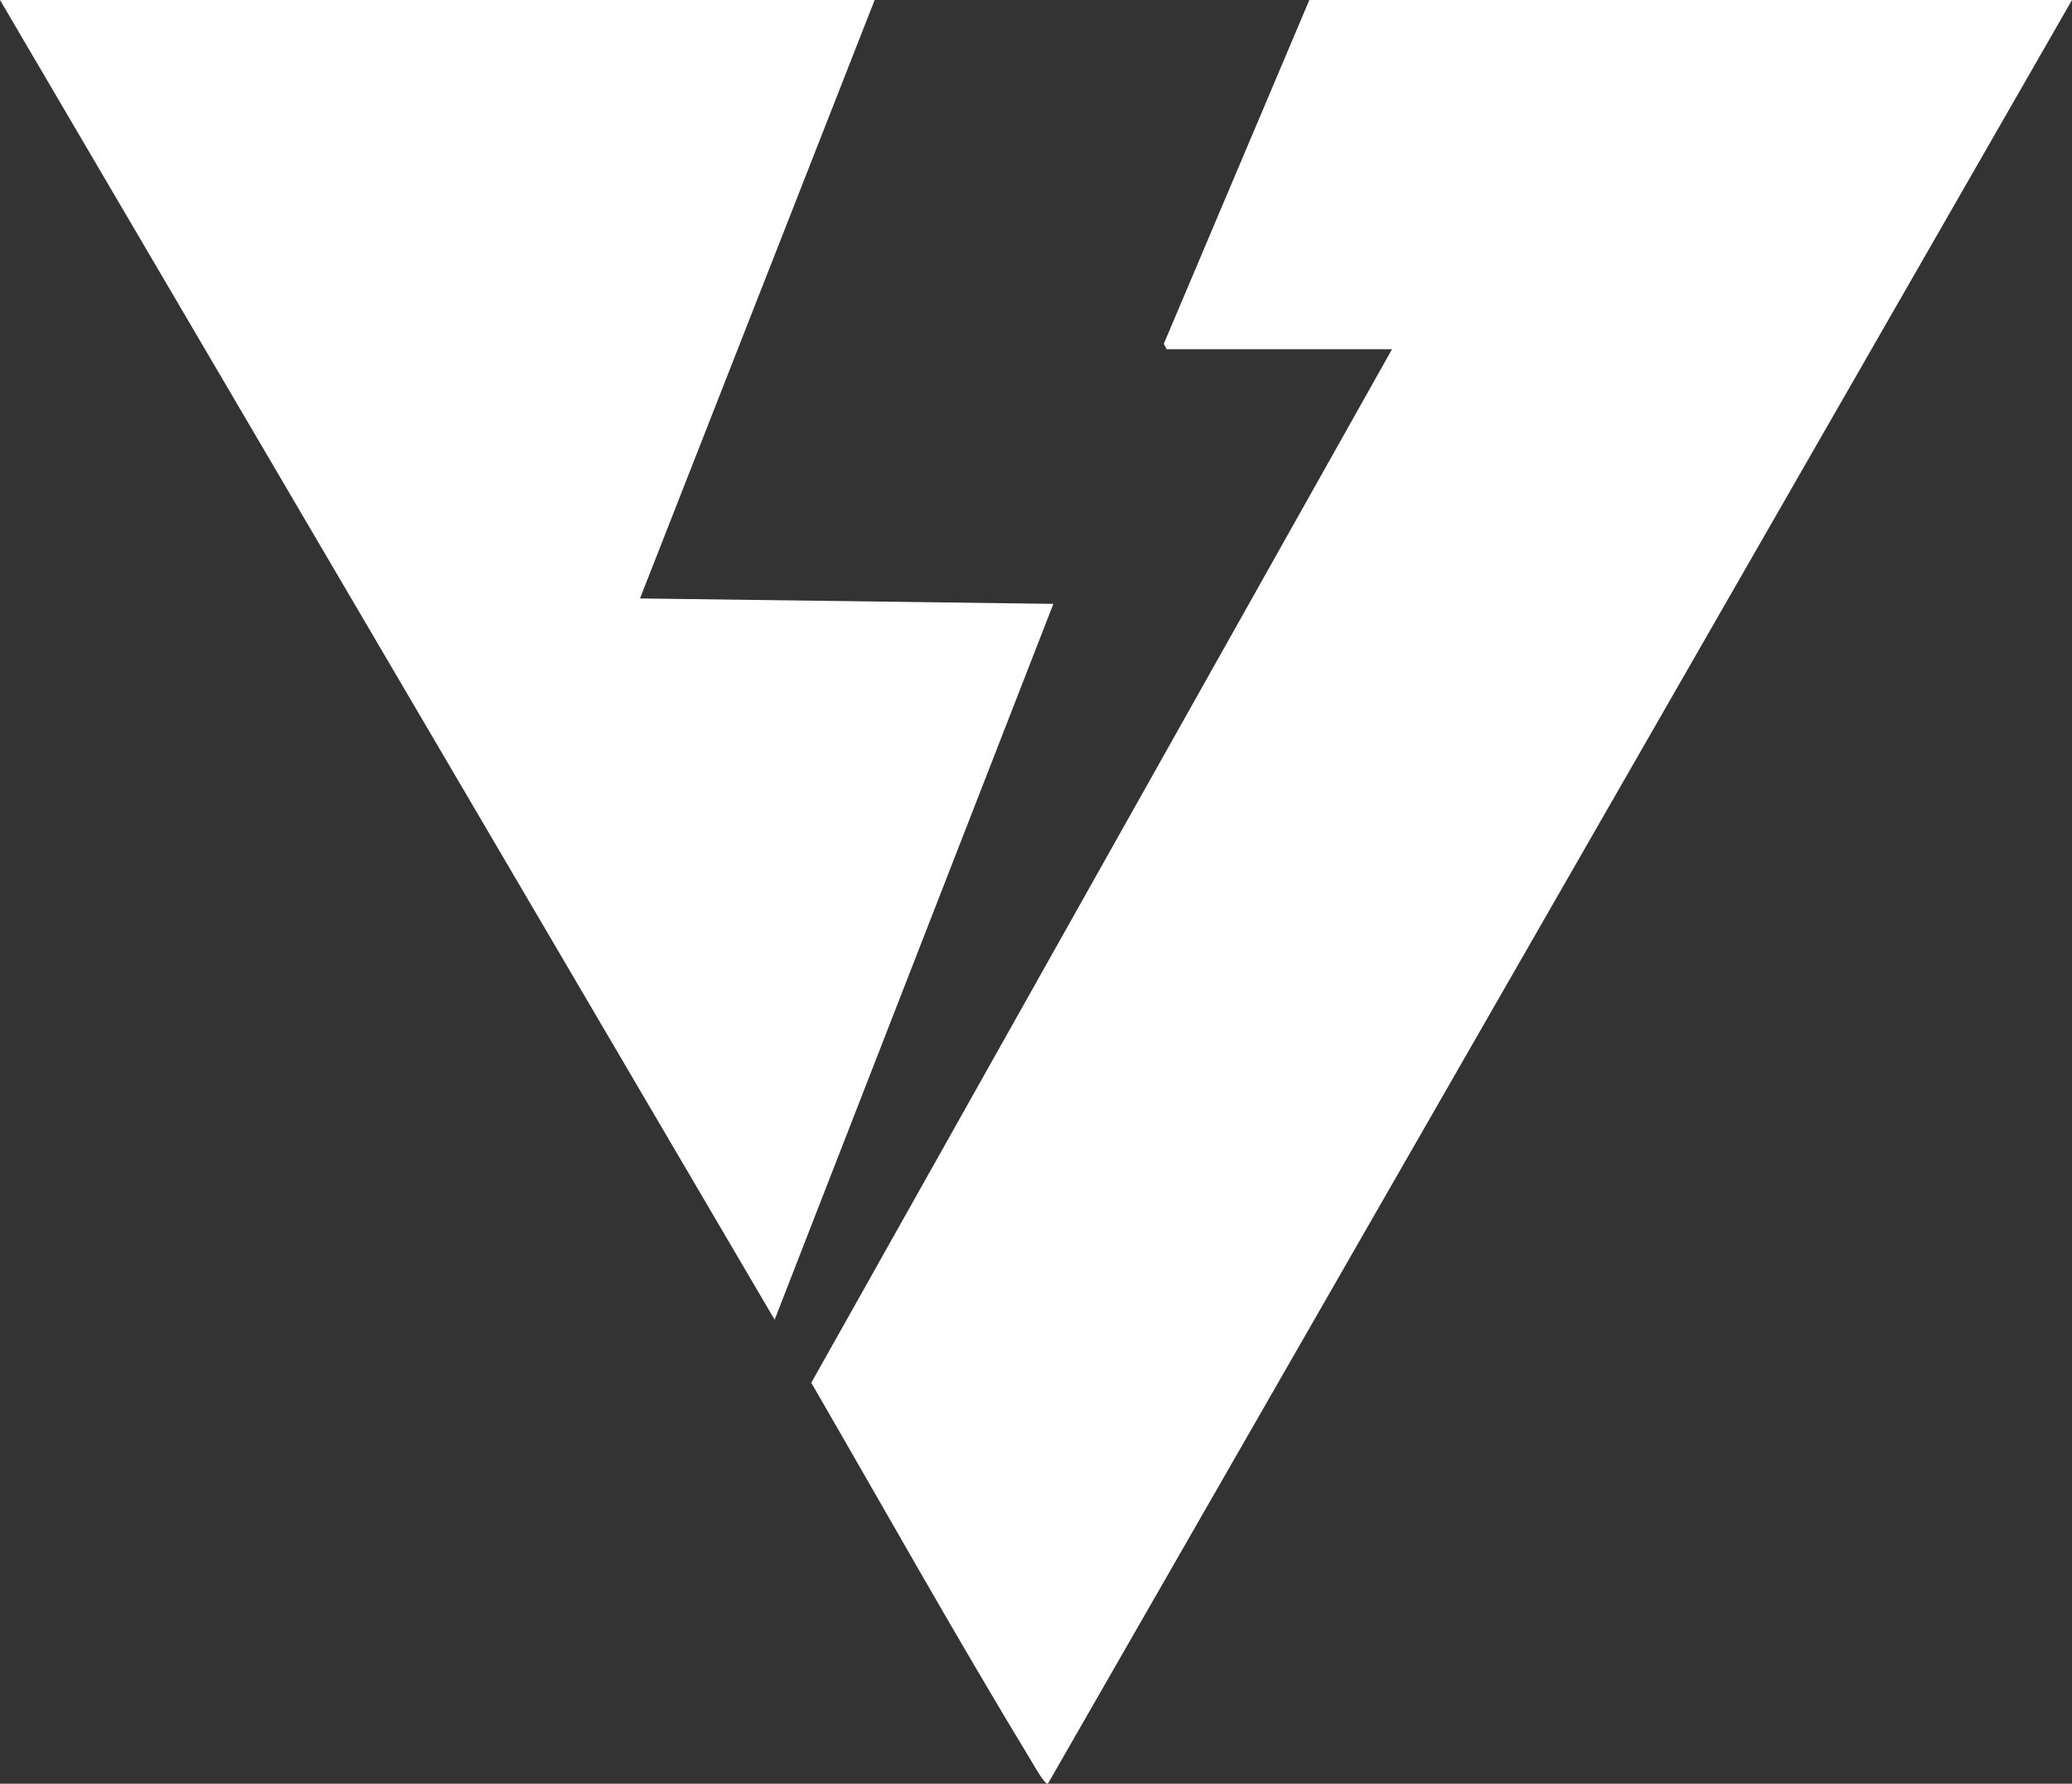 <svg height="923.93" width="1073" viewBox="0 0 1073 923.93" data-name="Layer 2" id="Layer_2" xmlns="http://www.w3.org/2000/svg">
  <rect x="0" y="0" width="1073" height="923.93" fill="#333333" stroke="none"/>
  <defs>
    <style>
      .cls-1 {
        fill: #fff;
      }
    </style>
  </defs>
  <g data-name="Layer 1" id="Layer_1-2">
    <g>
      <path d="M1073,0l-530.3,923.85c-1.44,1.08-7.56-9.94-8.51-11.5-39.2-64.6-76.2-130.72-114.06-196.11L720.86,180.9h-116.69l-1.48-2.82L678.05,0h394.95Z" class="cls-1"></path>
      <polygon points="452.95 0 331.43 309.98 545.5 312.79 401.15 683.58 0 0 452.95 0" class="cls-1"></polygon>
    </g>
  </g>
</svg>